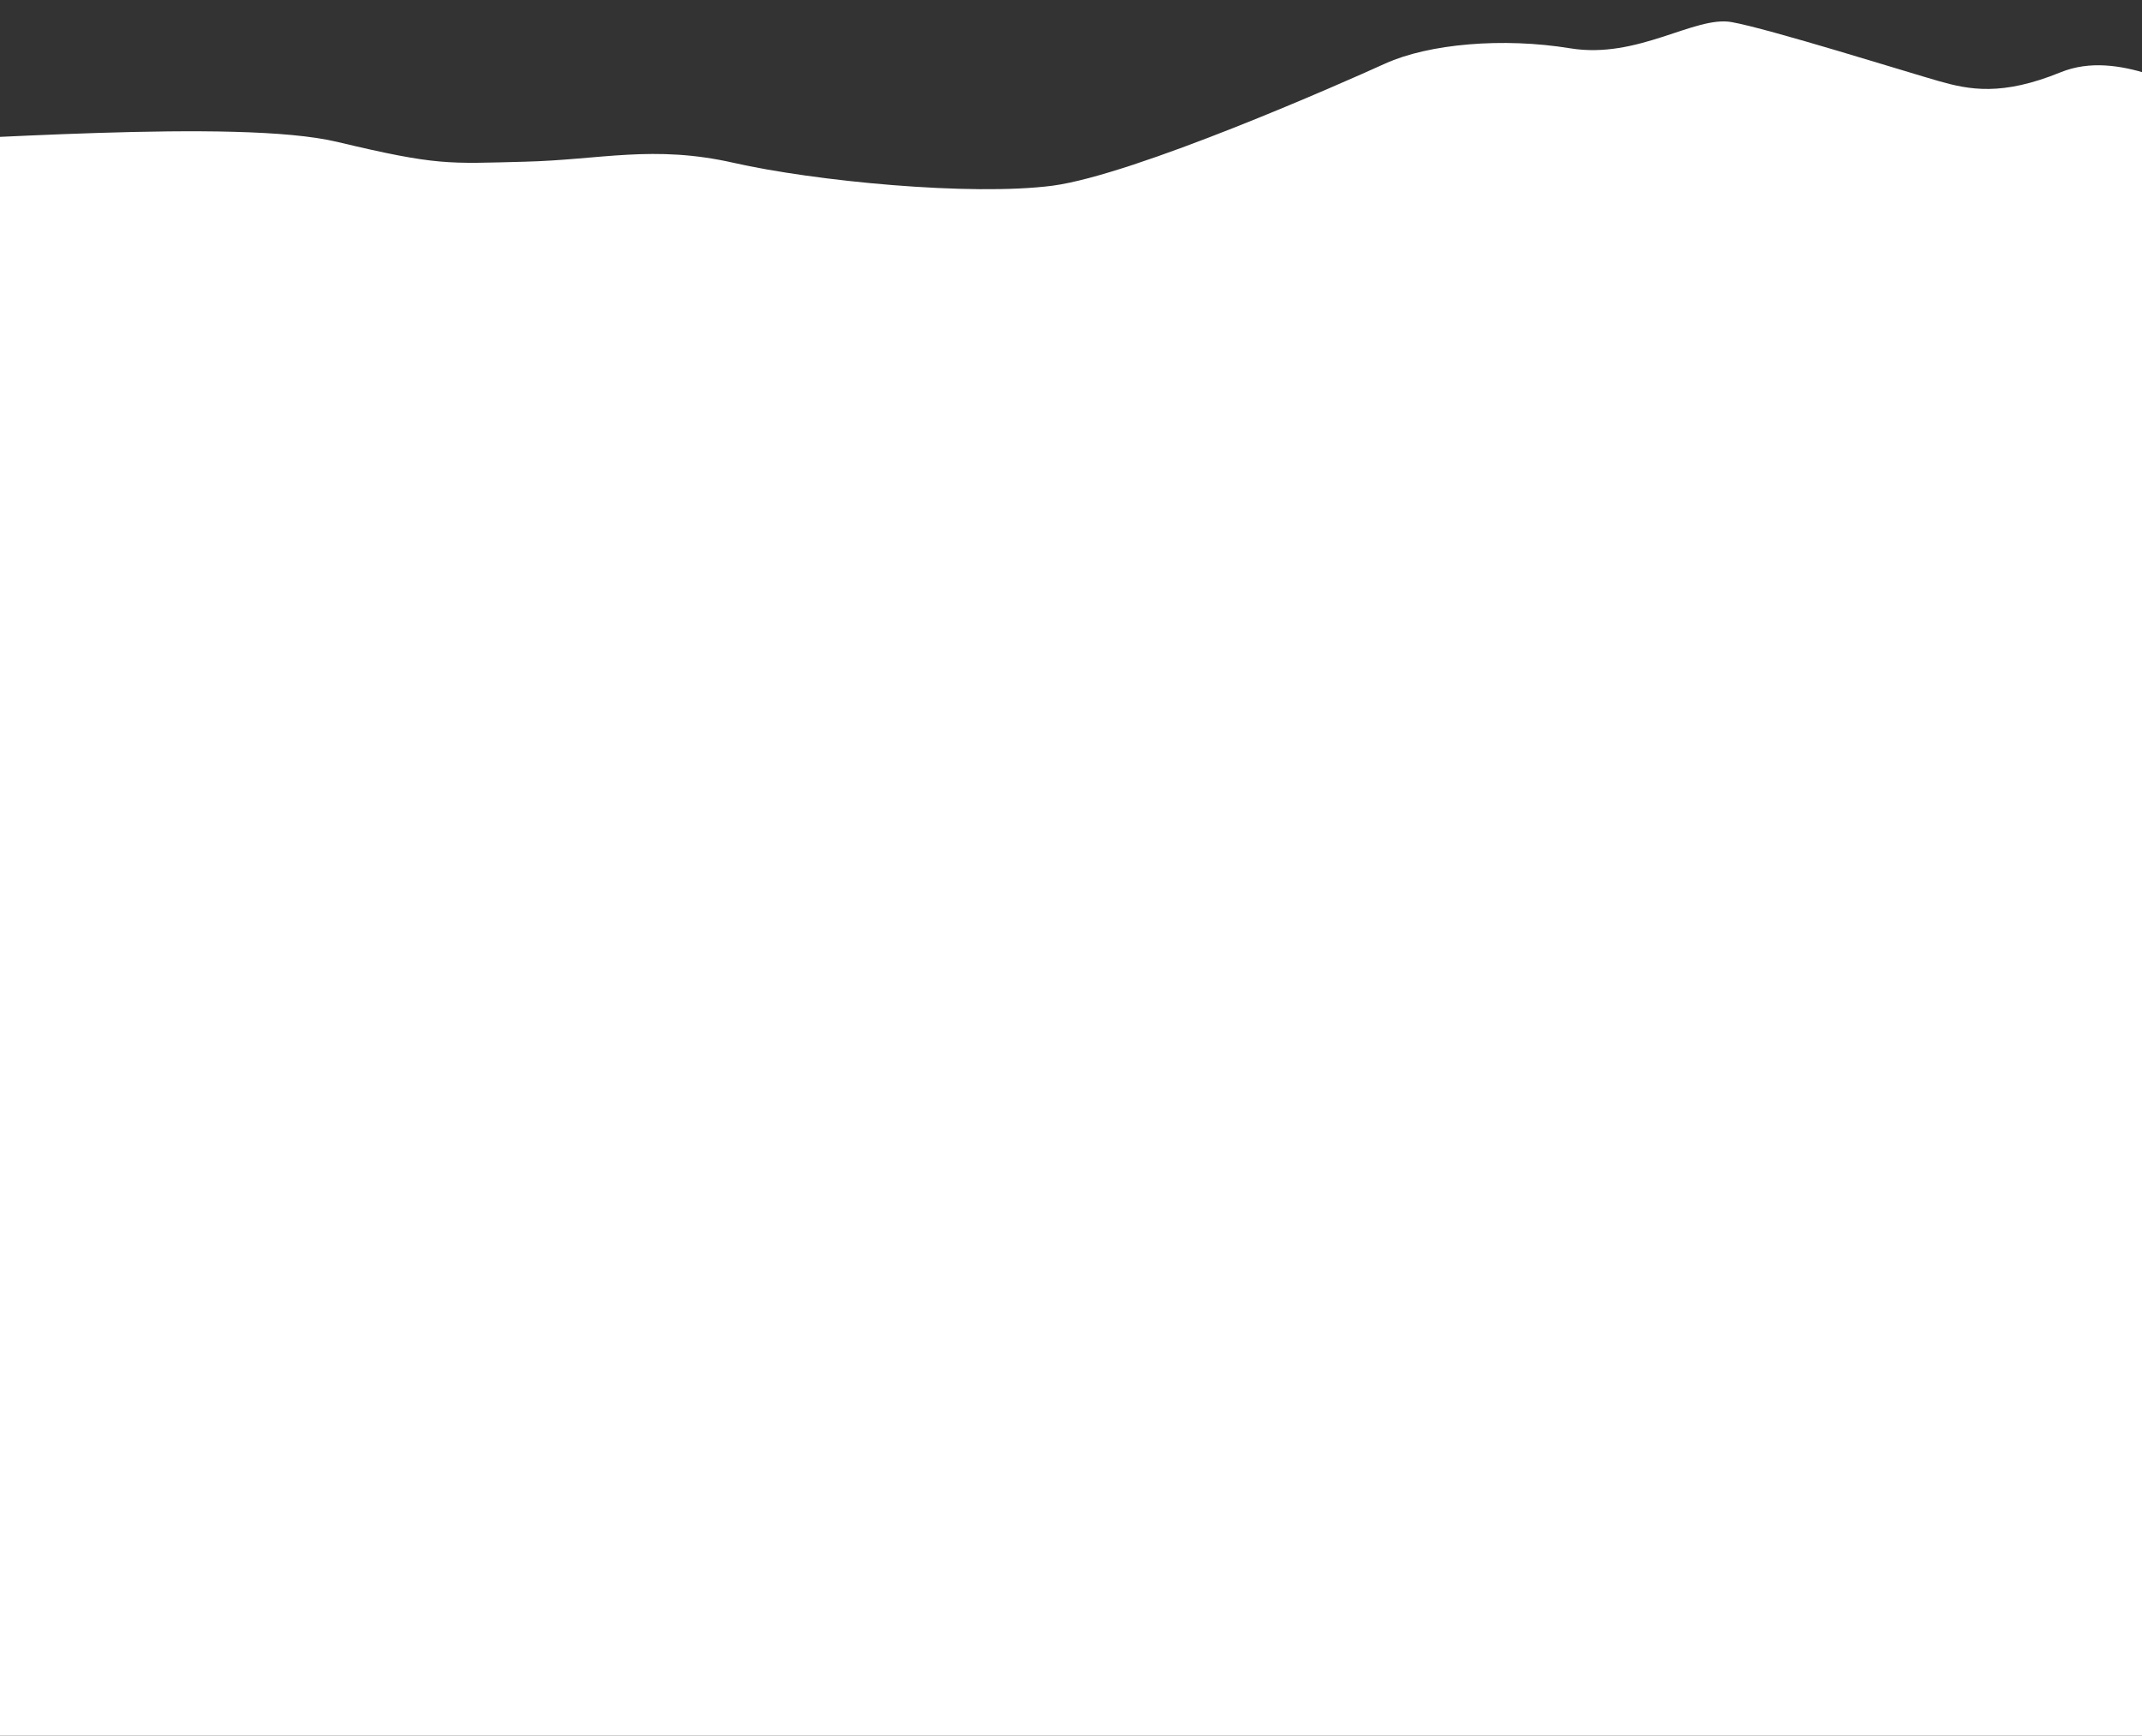 <svg width="390" height="316" viewBox="0 0 390 316" fill="none" xmlns="http://www.w3.org/2000/svg">
<rect x="0" y="0" width="390" height="316" fill="#333333" stroke="none"/>
<path d="M-154 0C-154 0 -154 4.364 -140.091 5.542C-126.181 6.72 -116.285 5.958 -97.255 13.508C-78.225 21.059 -41.341 25.839 -24.663 25.839C-7.986 25.839 43.154 21.475 61.423 25.839C79.692 30.203 81.63 29.788 95.539 29.441C109.448 29.095 118.929 26.324 133.6 29.649C148.27 32.974 176.712 35.745 191.659 33.806C206.607 31.797 244.321 15.171 252.21 11.569C260.168 7.966 273.663 6.789 285.911 8.798C298.229 10.807 308.54 2.84 315.252 4.018C321.965 5.196 347.362 13.162 352.967 14.755C358.572 16.349 364.454 17.526 375.181 13.162C385.907 8.798 397.809 16.972 402.93 17.249C408.12 17.526 410.888 13.439 427.151 17.249C443.413 21.059 503.341 40.179 545 36.992V316H-154L-154 0Z" fill="white"/>
</svg>
